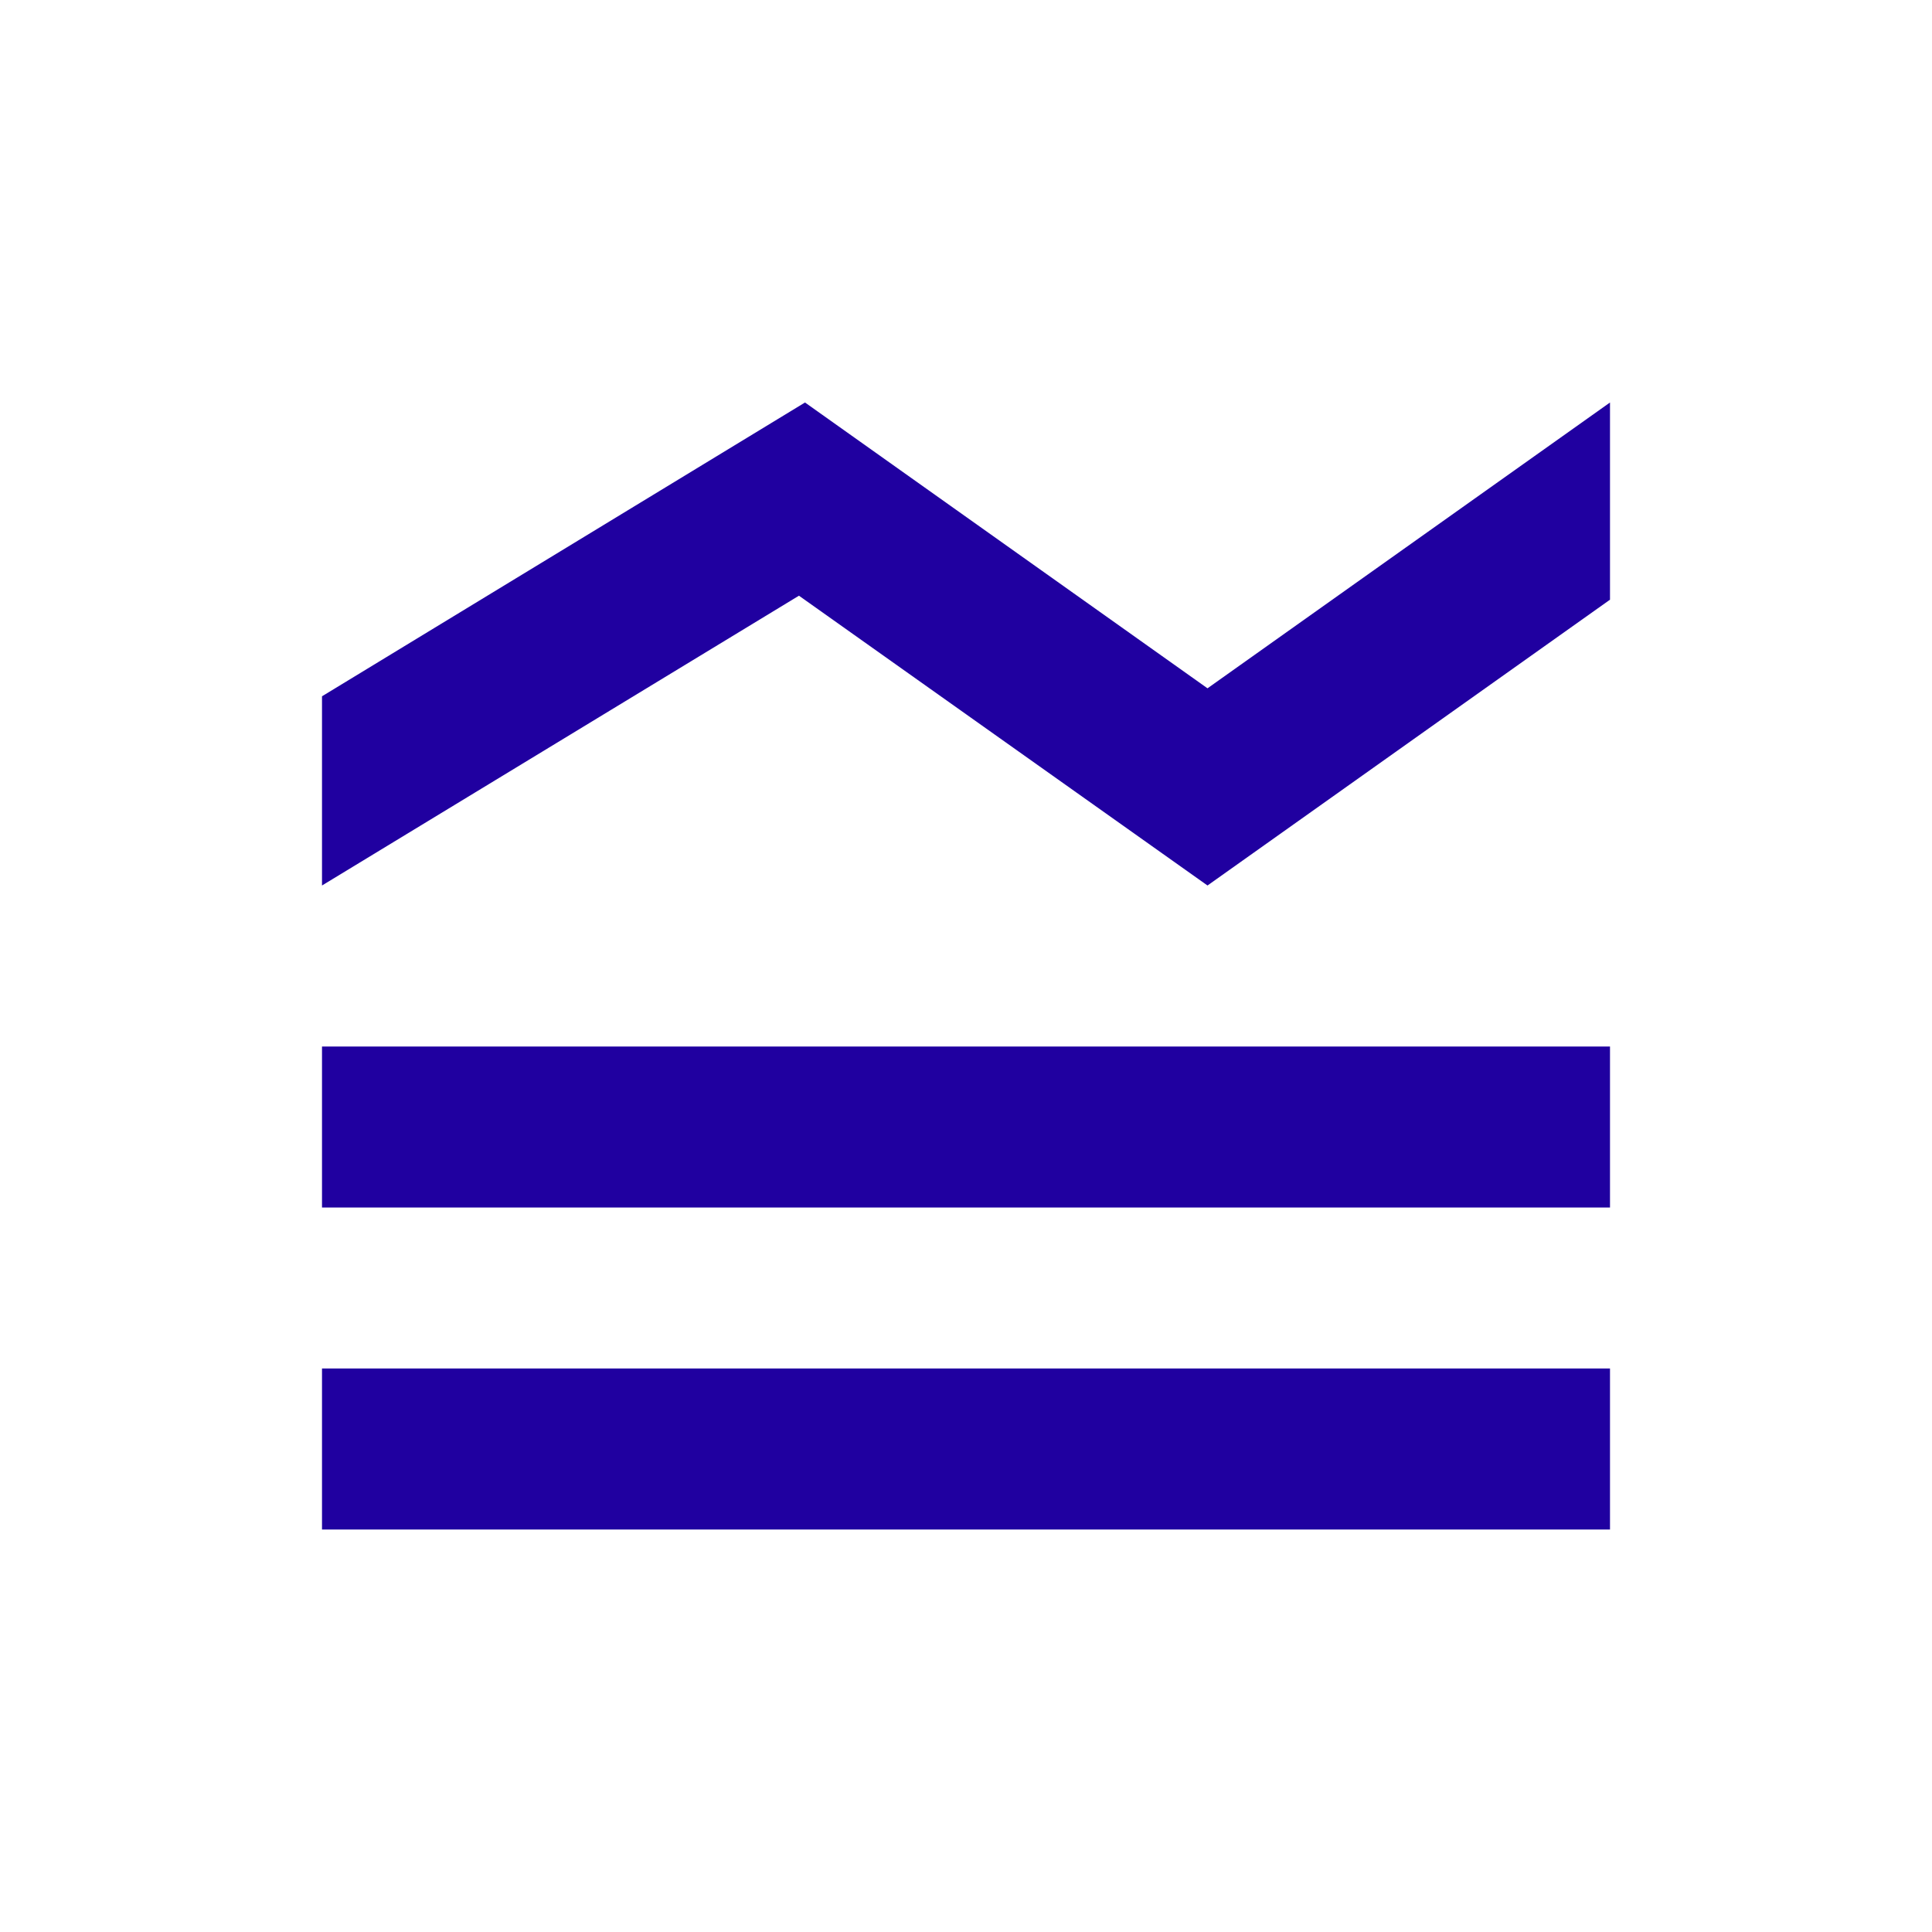 <svg width="30" height="30" viewBox="0 0 30 30" fill="none" xmlns="http://www.w3.org/2000/svg">
<g clip-path="url(#clip0_9159_1231)">
<mask id="mask0_9159_1231" style="mask-type:alpha" maskUnits="userSpaceOnUse" x="0" y="0" width="30" height="30">
<rect width="30" height="30" fill="#D9D9D9"/>
</mask>
<g mask="url(#mask0_9159_1231)">
<path d="M5 23.75V21.25H25V23.75H5ZM5 18.75V16.25H25V18.75H5ZM5 13.75V10.812L12.5 6.25L18.75 10.688L25 6.25V9.312L18.75 13.75L12.406 9.25L5 13.75Z" fill="#2000A0"/>
</g>
</g>
<defs>
<clipPath id="clip0_9159_1231">
<rect width="30" height="30" fill="white"/>
</clipPath>
</defs>
</svg>
